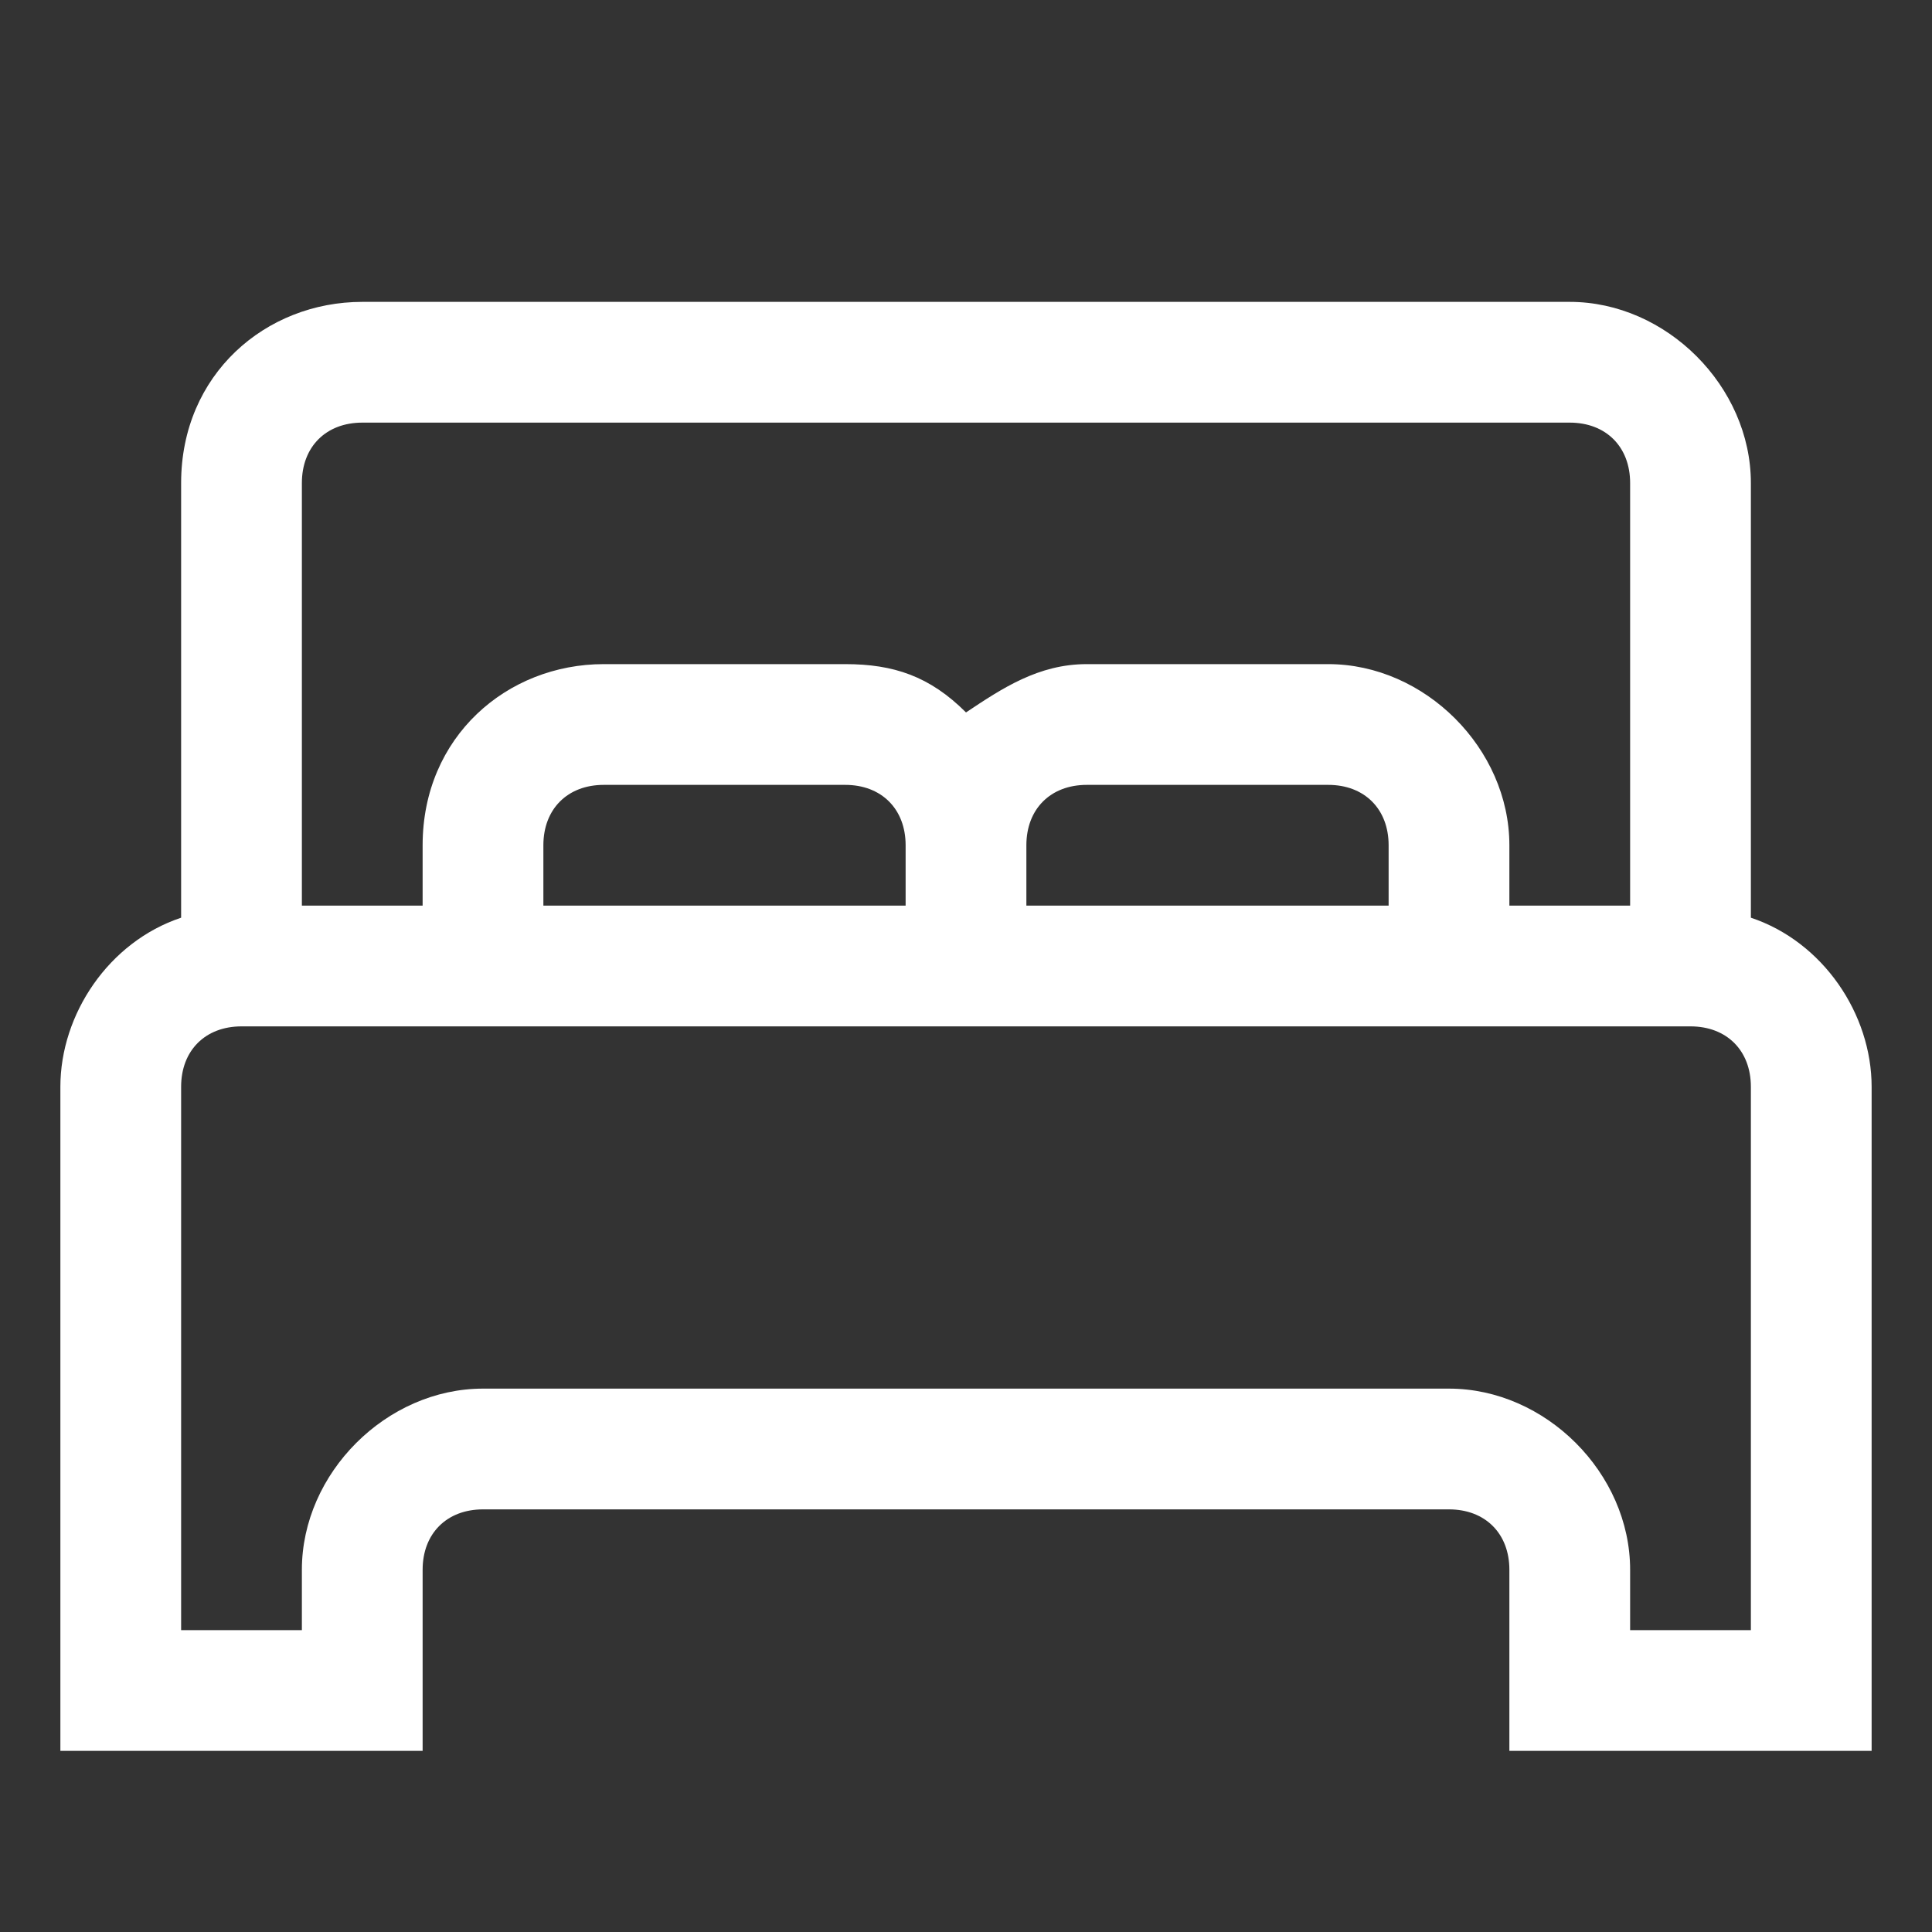 <?xml version="1.0" encoding="utf-8"?>
<!-- Generator: Adobe Illustrator 24.0.0, SVG Export Plug-In . SVG Version: 6.00 Build 0)  -->
<svg version="1.1" id="Слой_1" xmlns="http://www.w3.org/2000/svg" xmlns:xlink="http://www.w3.org/1999/xlink" x="0px" y="0px"
	 viewBox="0 0 16 16" style="enable-background:new 0 0 16 16;" xml:space="preserve">
<rect x="0" y="0" width="16" height="16" fill="#333333" stroke="none"/>
<style type="text/css">
	.st0{fill:#FFFFFF;}
</style>
<path class="st0" d="M3,2.5C2.2,2.5,1.5,3.1,1.5,4v3.6c-0.6,0.2-1,0.8-1,1.4v1.5V11v3v0.5h3V13c0-0.3,0.2-0.5,0.5-0.5h8
	c0.3,0,0.5,0.2,0.5,0.5v1.5h3V14v-3v-0.5V9c0-0.6-0.4-1.2-1-1.4V4c0-0.8-0.7-1.5-1.5-1.5H3z M3,3.5h10c0.3,0,0.5,0.2,0.5,0.5v3.5h-1
	V7c0-0.8-0.7-1.5-1.5-1.5H9c-0.4,0-0.7,0.2-1,0.4C7.7,5.6,7.4,5.5,7,5.5H5C4.2,5.5,3.5,6.1,3.5,7v0.5h-1V4C2.5,3.7,2.7,3.5,3,3.5z
	 M5,6.5h2c0.3,0,0.5,0.2,0.5,0.5v0.5h-3V7C4.5,6.7,4.7,6.5,5,6.5z M9,6.5h2c0.3,0,0.5,0.2,0.5,0.5v0.5h-3V7C8.5,6.7,8.7,6.5,9,6.5z
	 M2,8.5h6h4h2c0.3,0,0.5,0.2,0.5,0.5v1.5V11v2.5h-1V13c0-0.8-0.7-1.5-1.5-1.5H4c-0.8,0-1.5,0.7-1.5,1.5v0.5h-1V11v-0.5V9
	C1.5,8.7,1.7,8.5,2,8.5z"/>
</svg>
